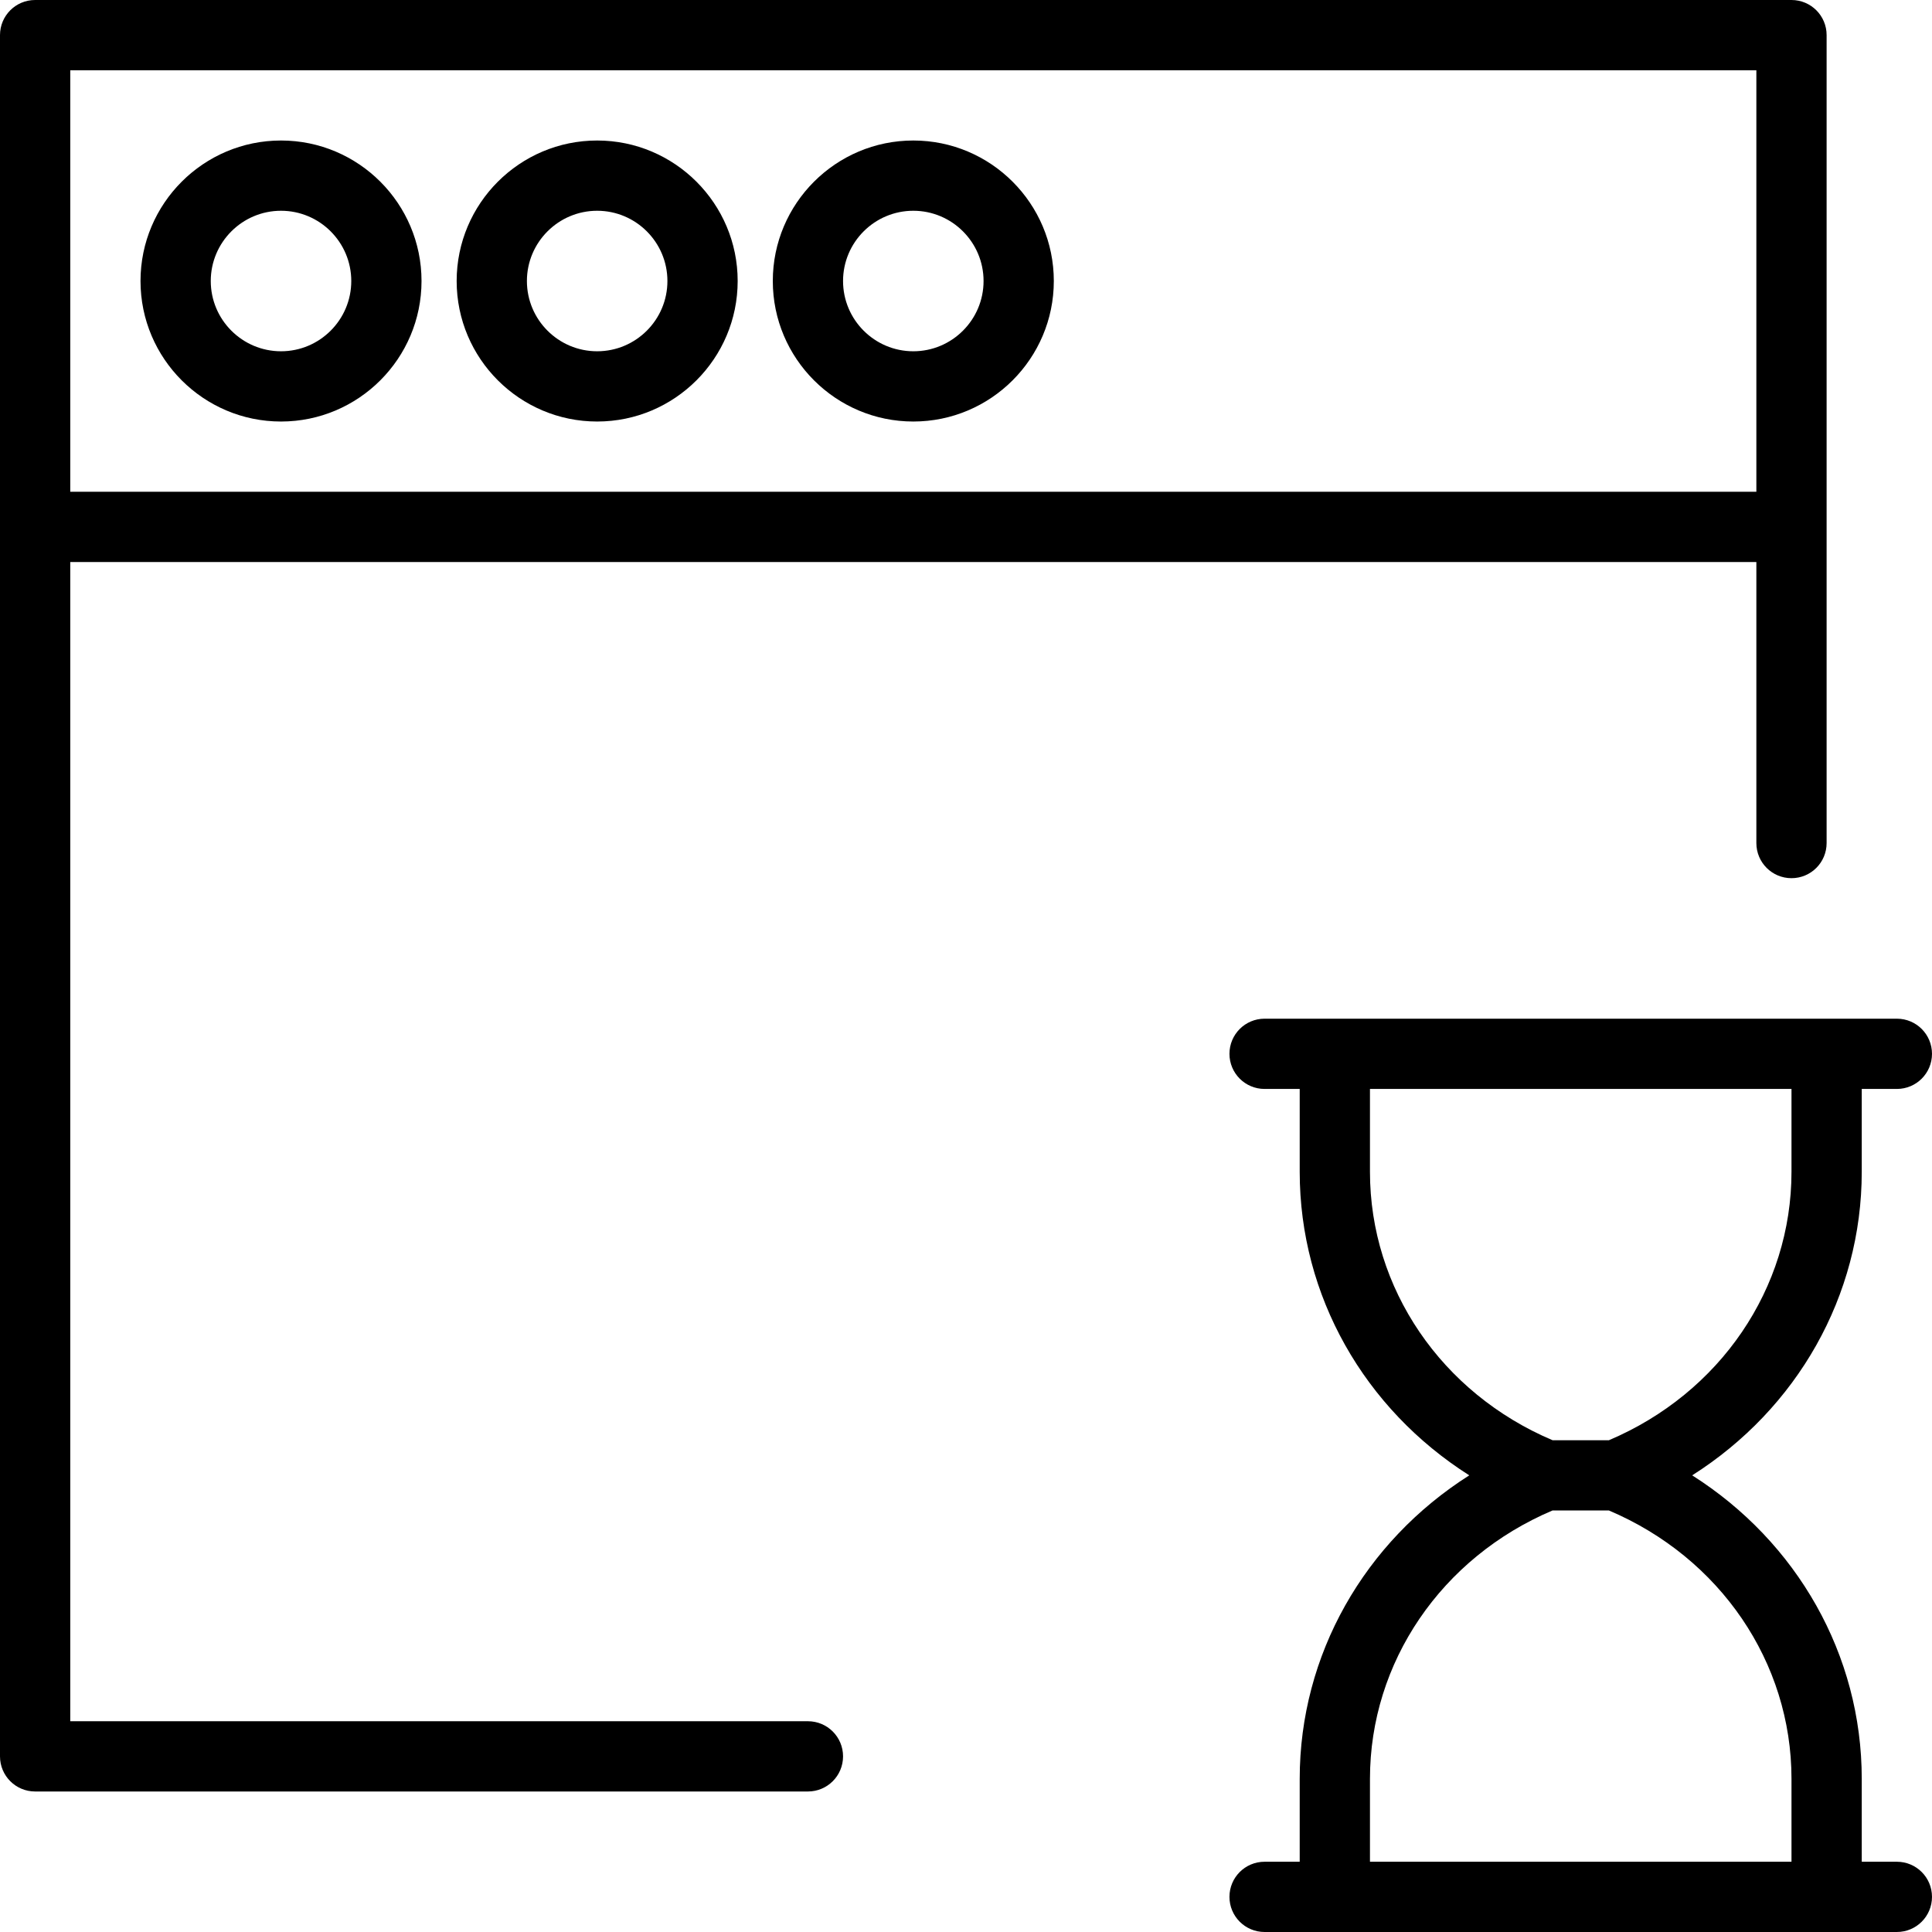 <?xml version="1.0" encoding="iso-8859-1"?>
<!-- Generator: Adobe Illustrator 18.0.0, SVG Export Plug-In . SVG Version: 6.00 Build 0)  -->
<!DOCTYPE svg PUBLIC "-//W3C//DTD SVG 1.1//EN" "http://www.w3.org/Graphics/SVG/1.1/DTD/svg11.dtd">
<svg version="1.1" id="Capa_1" xmlns="http://www.w3.org/2000/svg" xmlns:xlink="http://www.w3.org/1999/xlink" x="0px" y="0px"
	 viewBox="0 0 55 55" style="enable-background:new 0 0 55 55;" xml:space="preserve">
<g>
	<path d="M54,53h-1v-2.36c0-3.535-1.845-6.748-4.827-8.64C51.155,40.108,53,36.895,53,33.36V31h1c0.553,0,1-0.447,1-1s-0.447-1-1-1
		h-1h-1H38h-1h-1c-0.553,0-1,0.447-1,1s0.447,1,1,1h1v2.36c0,3.535,1.845,6.748,4.827,8.64C38.845,43.892,37,47.105,37,50.64V53h-1
		c-0.553,0-1,0.447-1,1s0.447,1,1,1h1h1h14h1h1c0.553,0,1-0.447,1-1S54.553,53,54,53z M39,33.36V31h12v2.36
		c0,3.319-2.033,6.298-5.197,7.64h-1.605C41.033,39.658,39,36.68,39,33.36z M39,50.64c0-3.319,2.033-6.298,5.197-7.64h1.605
		C48.967,44.342,51,47.32,51,50.64V53H39V50.64z"/>
	<path d="M8,4C5.794,4,4,5.794,4,8s1.794,4,4,4s4-1.794,4-4S10.206,4,8,4z M8,10c-1.103,0-2-0.897-2-2s0.897-2,2-2s2,0.897,2,2
		S9.103,10,8,10z"/>
	<path d="M17,4c-2.206,0-4,1.794-4,4s1.794,4,4,4s4-1.794,4-4S19.206,4,17,4z M17,10c-1.103,0-2-0.897-2-2s0.897-2,2-2s2,0.897,2,2
		S18.103,10,17,10z"/>
	<path d="M26,4c-2.206,0-4,1.794-4,4s1.794,4,4,4s4-1.794,4-4S28.206,4,26,4z M26,10c-1.103,0-2-0.897-2-2s0.897-2,2-2s2,0.897,2,2
		S27.103,10,26,10z"/>
	<path d="M23,49H2V16h48v8c0,0.553,0.447,1,1,1s1-0.447,1-1v-9V1c0-0.553-0.447-1-1-1H1C0.447,0,0,0.447,0,1v14v35
		c0,0.553,0.447,1,1,1h22c0.553,0,1-0.447,1-1S23.553,49,23,49z M2,2h48v12H2V2z"/>
</g>
<g>
</g>
<g>
</g>
<g>
</g>
<g>
</g>
<g>
</g>
<g>
</g>
<g>
</g>
<g>
</g>
<g>
</g>
<g>
</g>
<g>
</g>
<g>
</g>
<g>
</g>
<g>
</g>
<g>
</g>
</svg>
